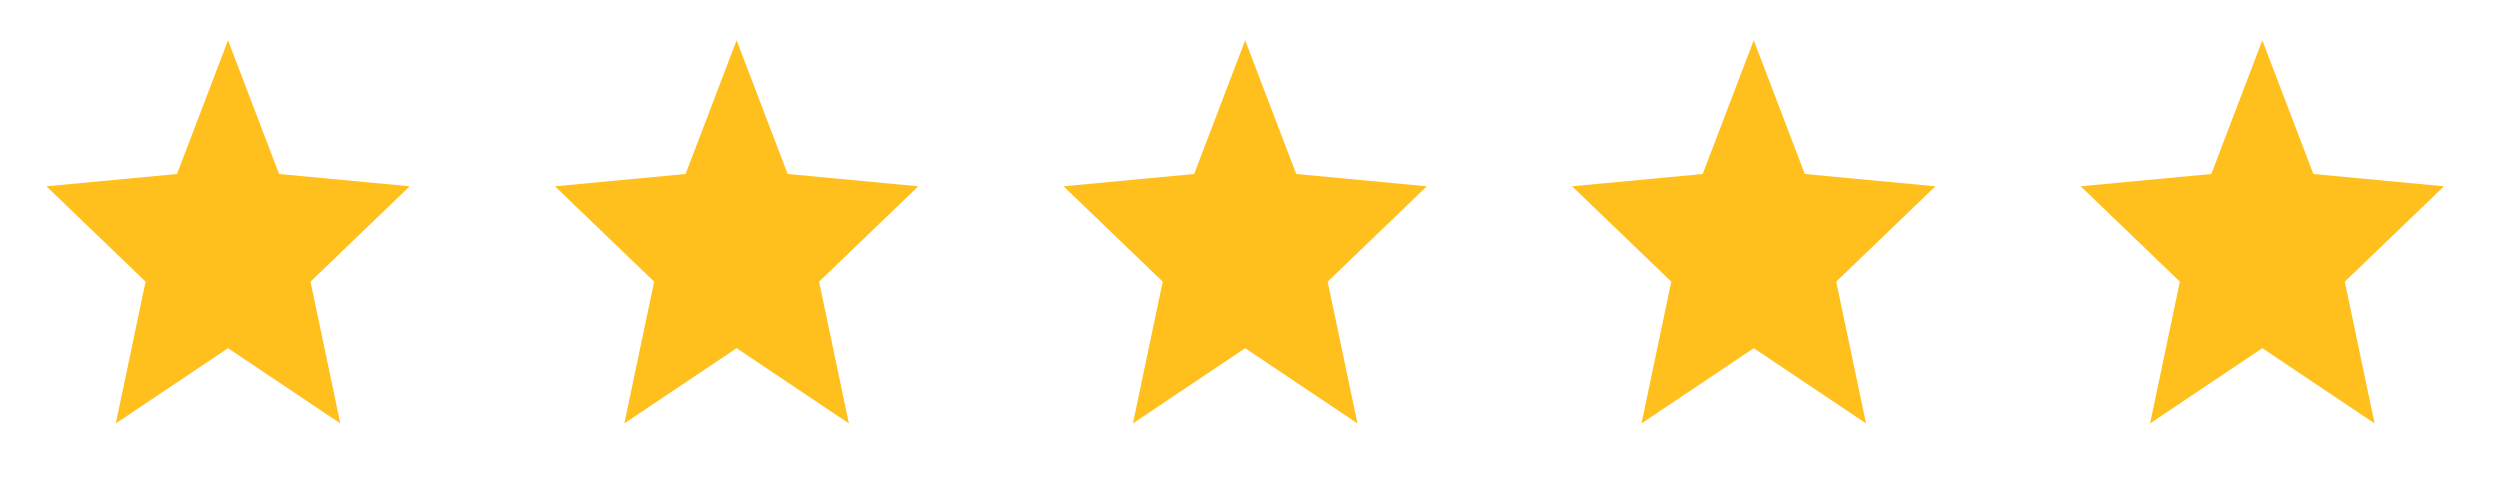 <svg width="124" height="24" viewBox="0 0 124 24" fill="none" xmlns="http://www.w3.org/2000/svg">
<path fill-rule="evenodd" clip-rule="evenodd" d="M11.311 17.27L16.878 21L15.401 13.97L20.32 9.24L13.842 8.63L11.311 2L8.779 8.63L2.302 9.24L7.221 13.97L5.743 21L11.311 17.27Z" fill="#FFBF1C"/>
<path fill-rule="evenodd" clip-rule="evenodd" d="M36.536 17.27L42.104 21L40.626 13.97L45.545 9.24L39.068 8.63L36.536 2L34.005 8.63L27.527 9.24L32.446 13.97L30.968 21L36.536 17.27Z" fill="#FFBF1C"/>
<path fill-rule="evenodd" clip-rule="evenodd" d="M61.761 17.27L67.329 21L65.851 13.97L70.77 9.24L64.293 8.63L61.761 2L59.23 8.63L52.752 9.24L57.671 13.97L56.194 21L61.761 17.27Z" fill="#FFBF1C"/>
<path fill-rule="evenodd" clip-rule="evenodd" d="M86.986 17.27L92.554 21L91.076 13.97L95.995 9.24L89.518 8.63L86.986 2L84.455 8.63L77.977 9.24L82.896 13.97L81.419 21L86.986 17.27Z" fill="#FFBF1C"/>
<path fill-rule="evenodd" clip-rule="evenodd" d="M112.212 17.27L117.779 21L116.302 13.97L121.221 9.24L114.743 8.63L112.212 2L109.68 8.63L103.203 9.24L108.122 13.97L106.644 21L112.212 17.27Z" fill="#FFBF1C"/>
</svg>
